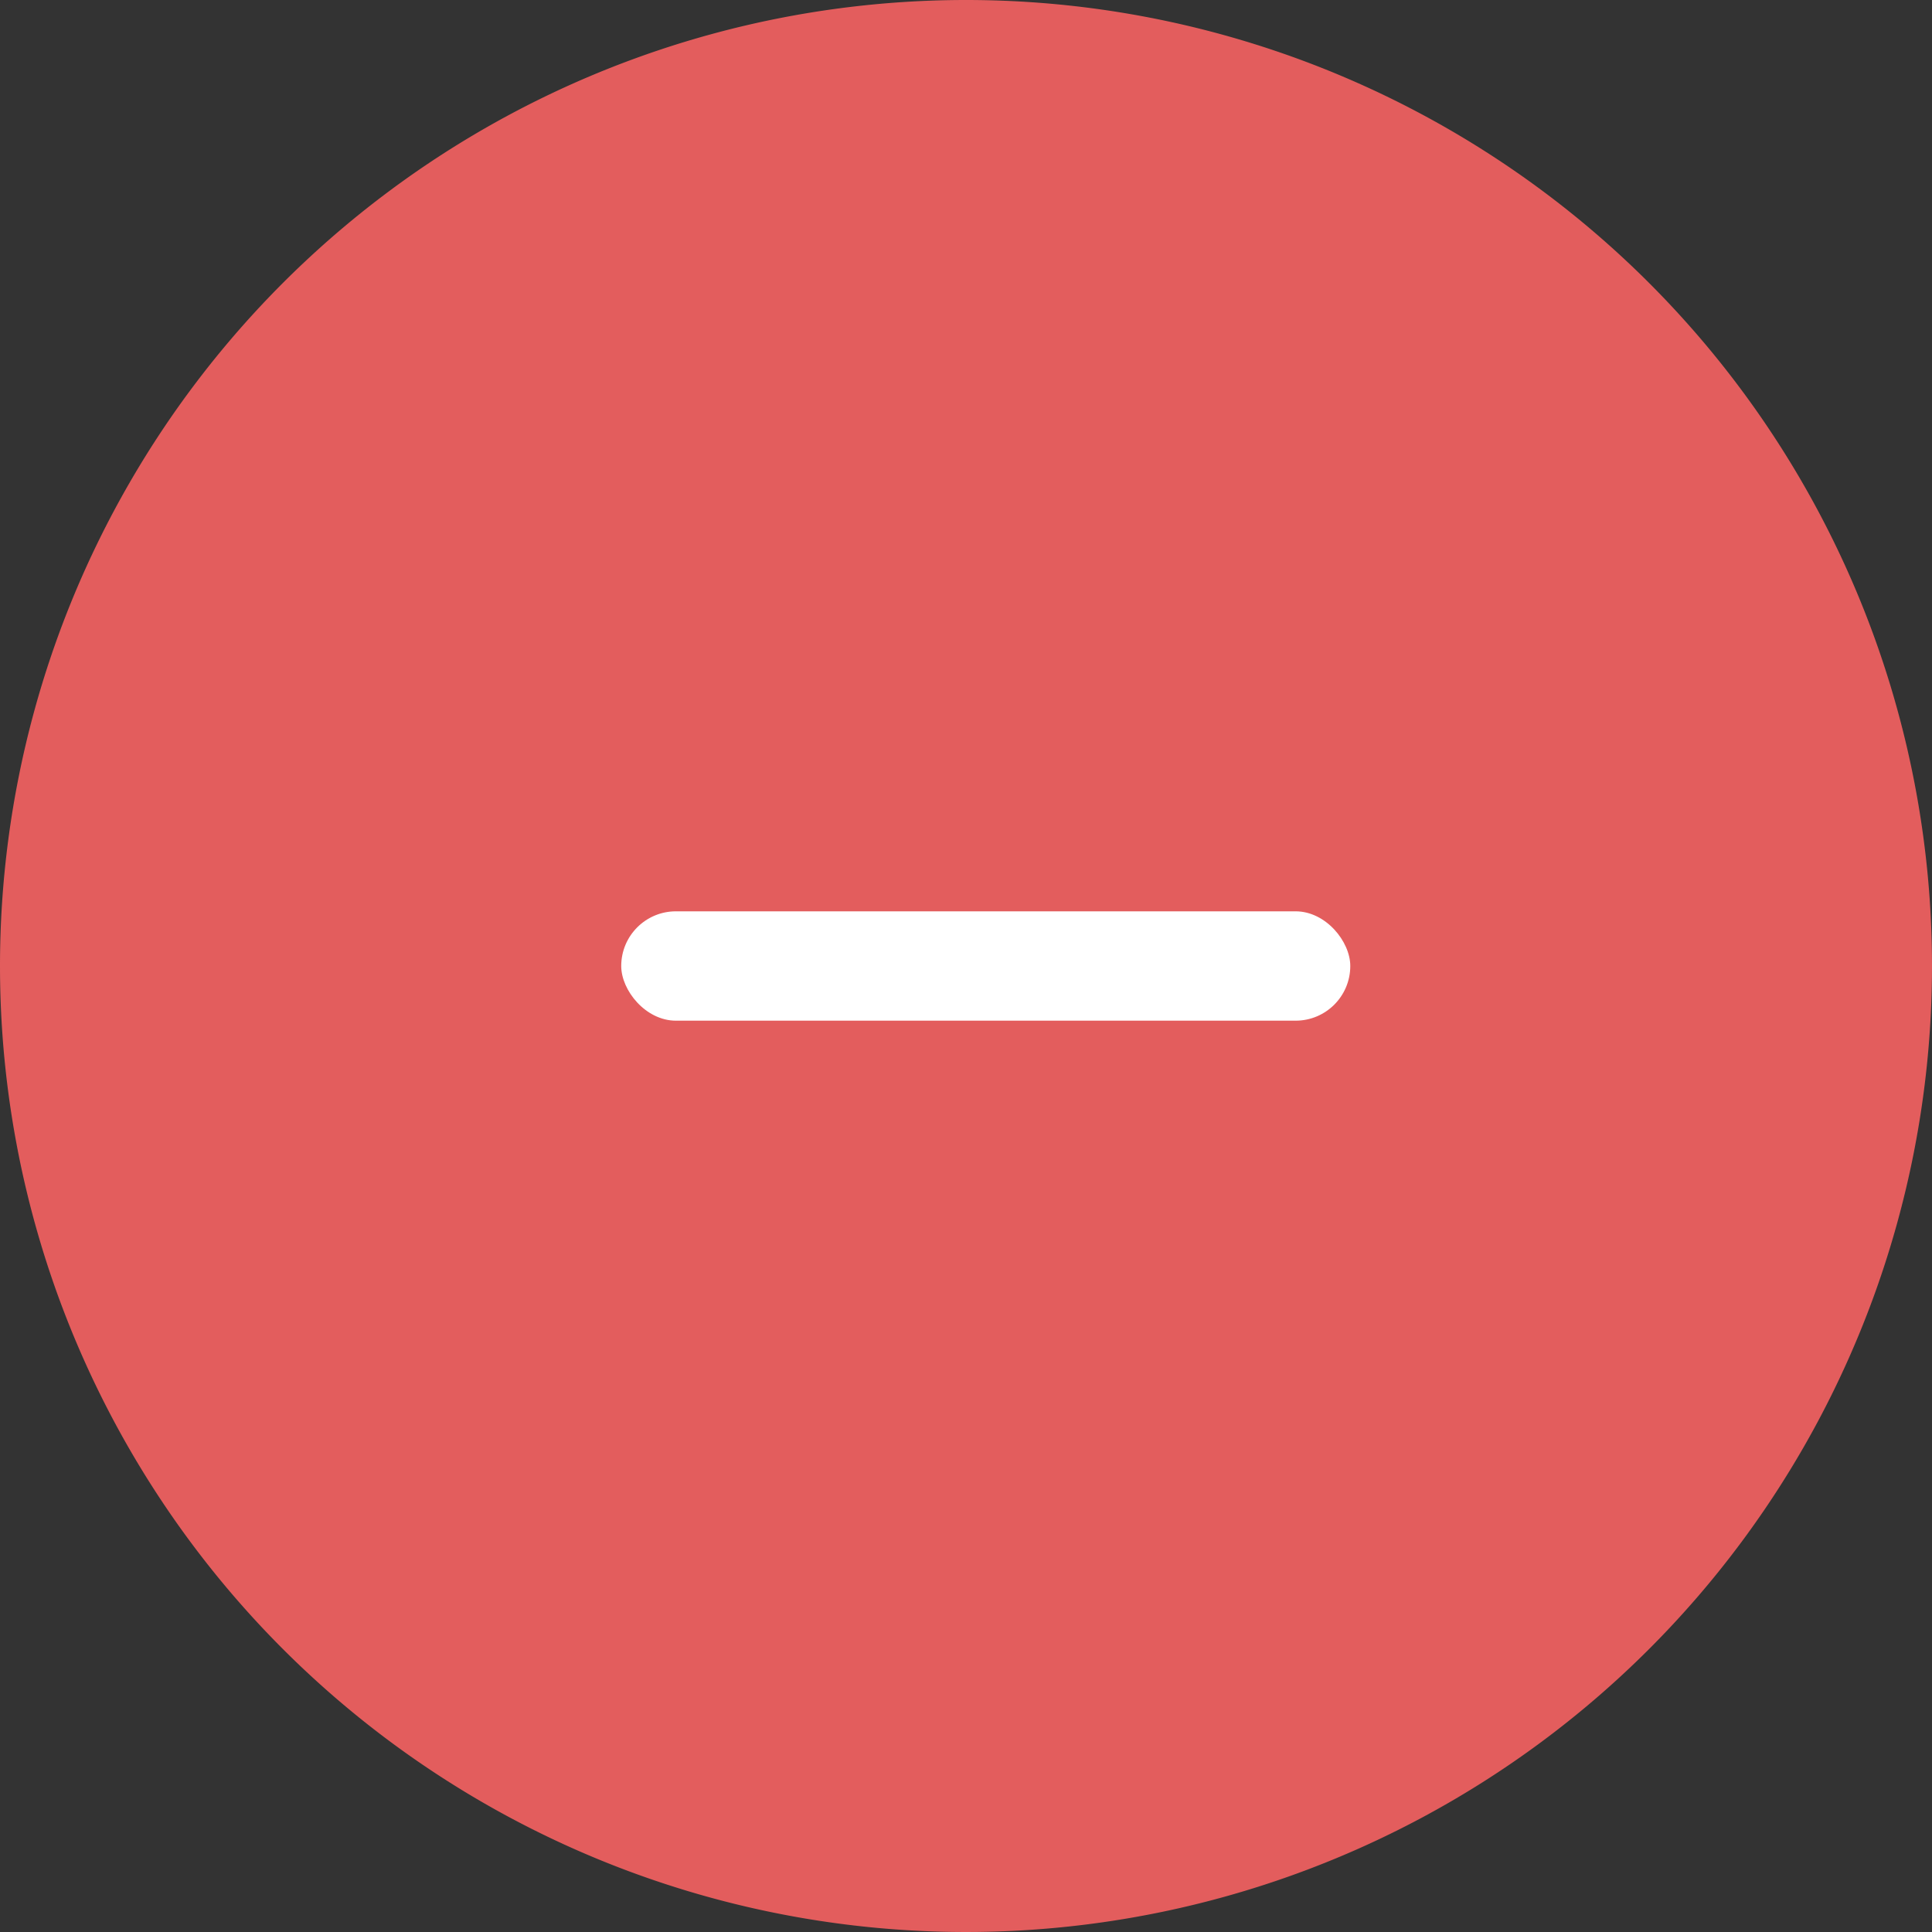<svg id="Groupe_125" data-name="Groupe 125" xmlns="http://www.w3.org/2000/svg" width="53" height="53" viewBox="0 0 53 53">
  <rect x="0" y="0" width="53" height="53" fill="#333333" stroke="none"/>
  <path id="Tracé_212" data-name="Tracé 212" d="M26.5,0A26.5,26.5,0,1,1,0,26.5,26.5,26.5,0,0,1,26.5,0Z" fill="#e35d5d"/>
  <rect id="Rectangle_140" data-name="Rectangle 140" width="20" height="3" rx="1.5" transform="translate(17.042 25)" fill="#fff"/>
</svg>
